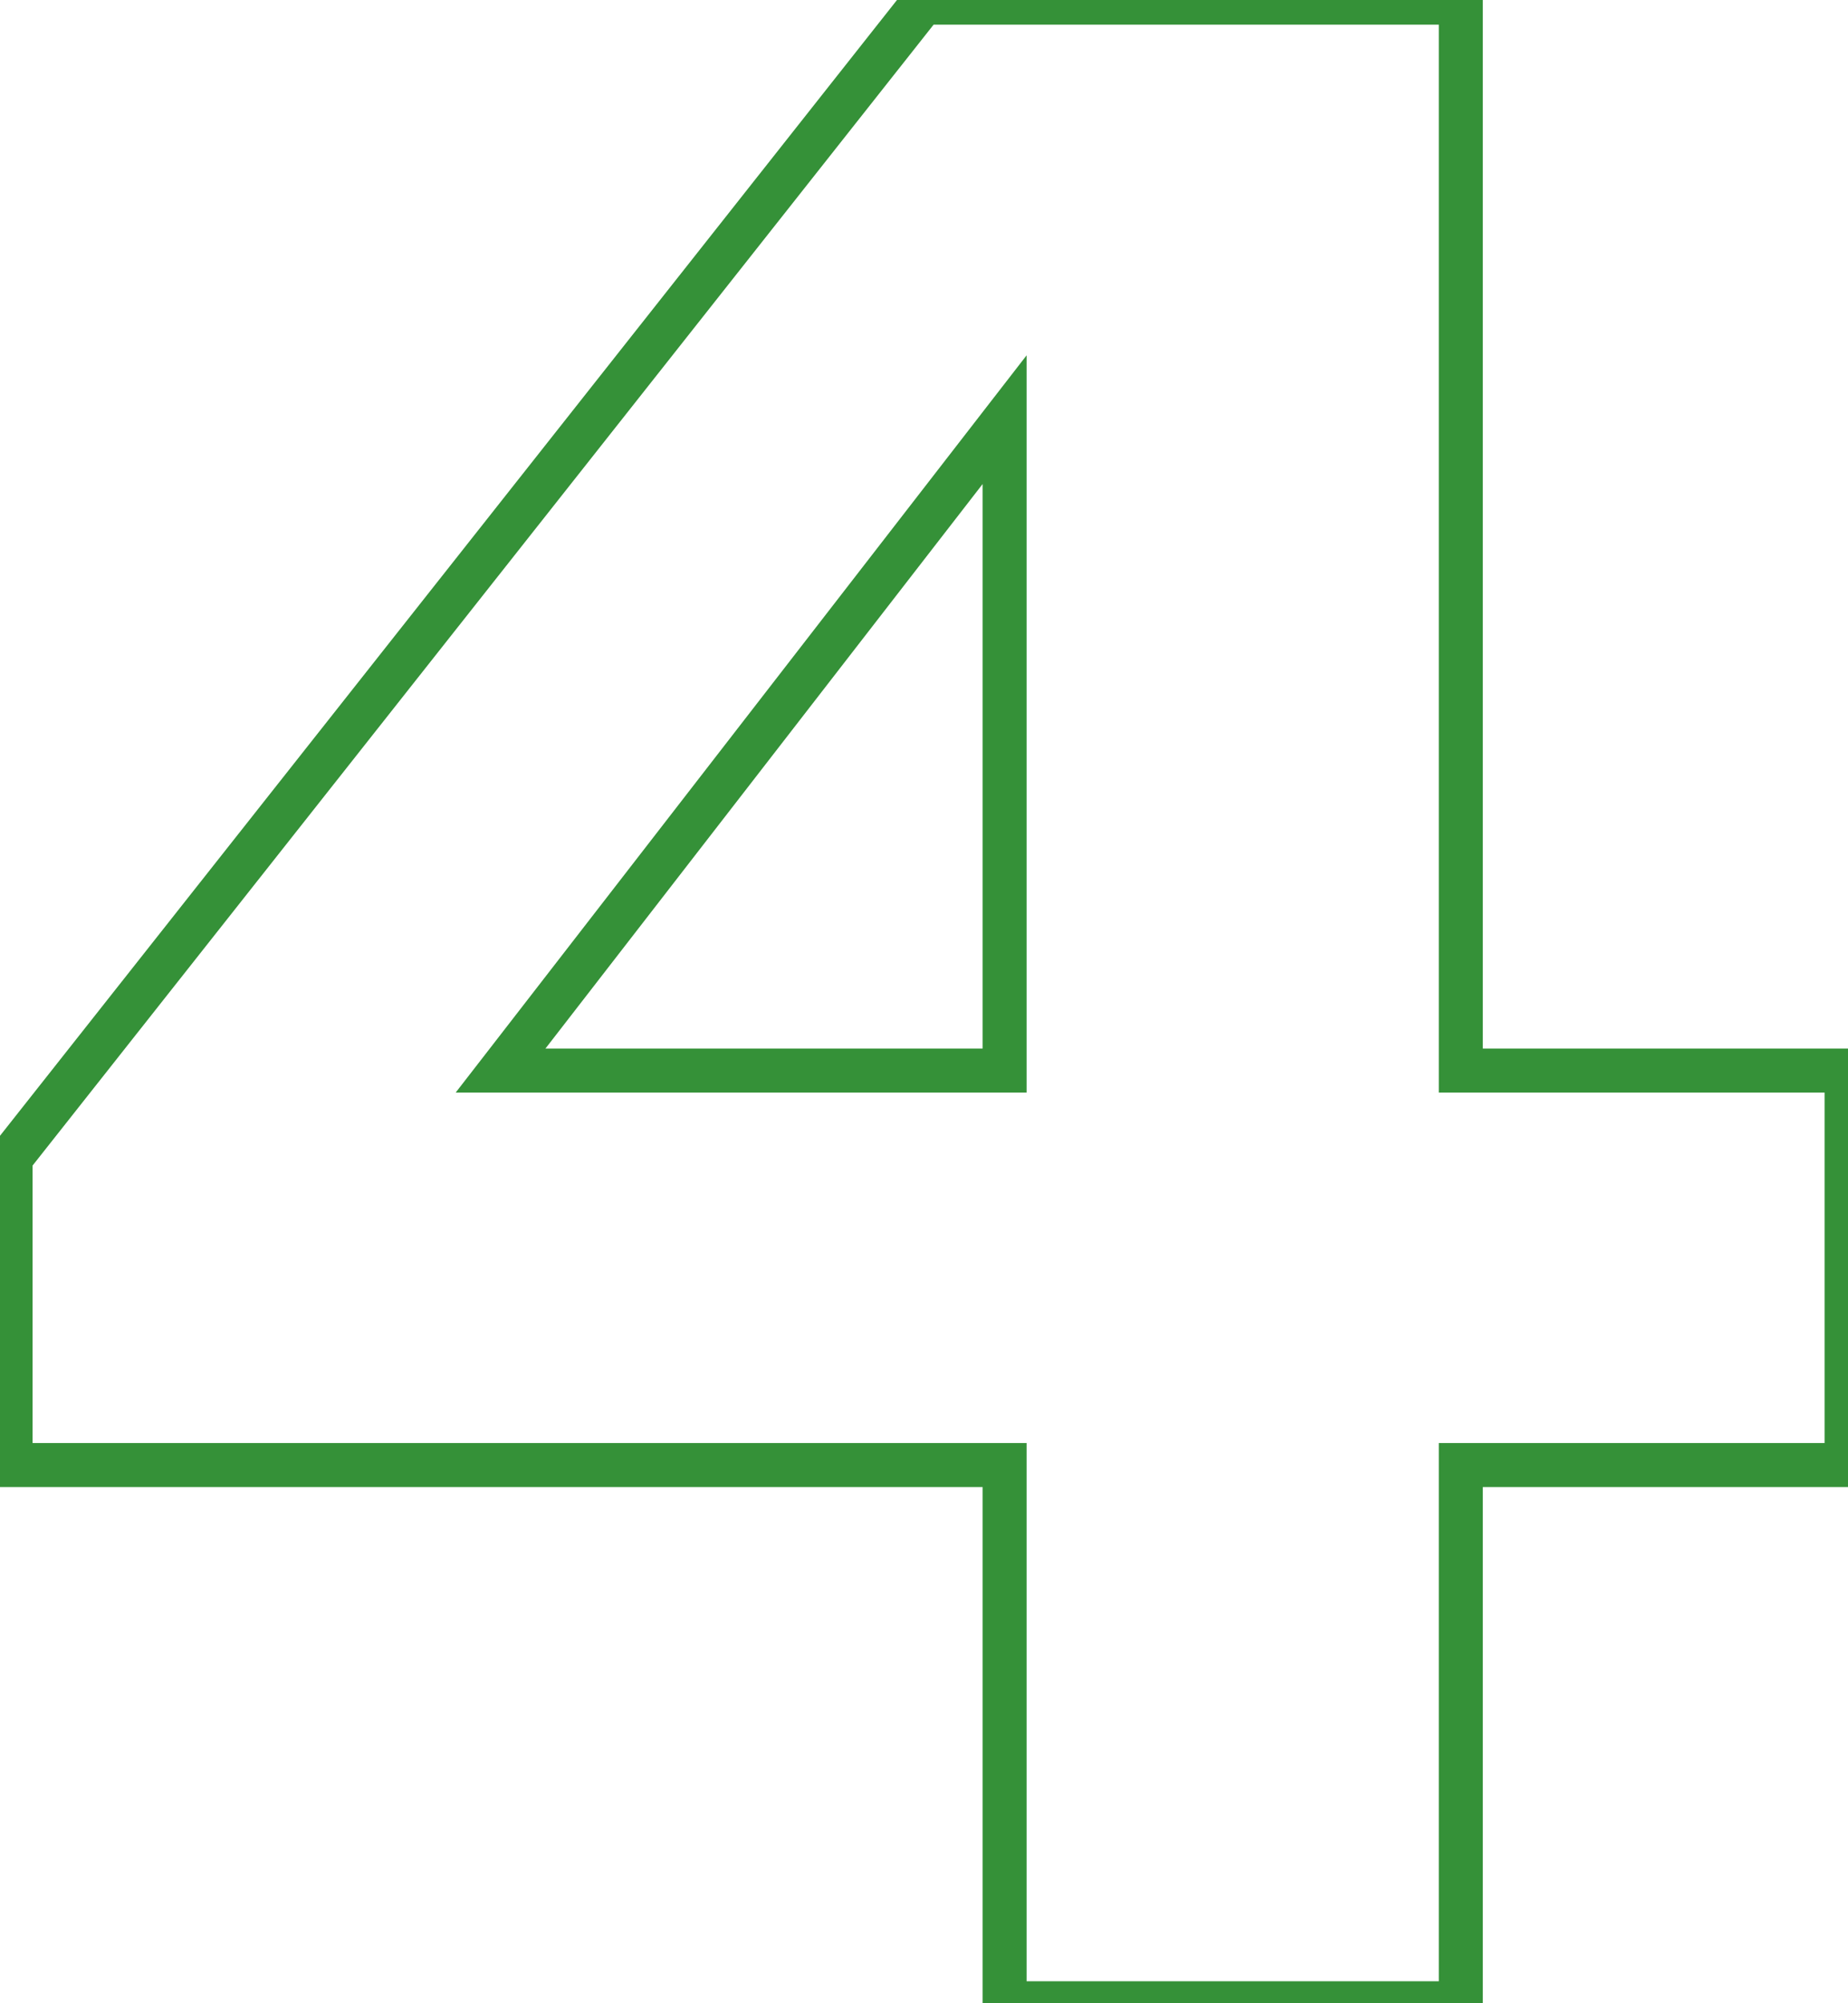 <?xml version="1.0" encoding="UTF-8"?> <svg xmlns="http://www.w3.org/2000/svg" width="84" height="91" viewBox="0 0 84 91" fill="none"> <path d="M83.936 66.552V67.552H84.936V66.552H83.936ZM83.936 48.632H84.936V47.632H83.936V48.632ZM66.4 48.632H65.4V49.632H66.4V48.632ZM66.4 0.12H67.4V-0.88H66.4V0.12ZM41.952 0.12V-0.88H41.468L41.167 -0.5L41.952 0.12ZM0.48 52.6L-0.305 51.98L-0.52 52.253V52.6H0.48ZM0.48 66.552H-0.52V67.552H0.48V66.552ZM45.664 66.552H46.664V65.552H45.664V66.552ZM45.664 91H44.664V92H45.664V91ZM66.4 91V92H67.4V91H66.4ZM66.4 66.552V65.552H65.4V66.552H66.4ZM22.752 48.632L21.962 48.02L20.712 49.632H22.752V48.632ZM45.664 19.064H46.664V16.141L44.873 18.451L45.664 19.064ZM45.664 48.632V49.632H46.664V48.632H45.664ZM84.936 66.552V48.632H82.936V66.552H84.936ZM83.936 47.632H66.4V49.632H83.936V47.632ZM67.4 48.632V0.12H65.4V48.632H67.4ZM66.4 -0.88H41.952V1.12H66.4V-0.88ZM41.167 -0.5L-0.305 51.98L1.265 53.22L42.737 0.74L41.167 -0.5ZM-0.52 52.6V66.552H1.48V52.6H-0.52ZM0.48 67.552H45.664V65.552H0.48V67.552ZM44.664 66.552V91H46.664V66.552H44.664ZM45.664 92H66.4V90H45.664V92ZM67.4 91V66.552H65.4V91H67.4ZM66.4 67.552H83.936V65.552H66.4V67.552ZM23.543 49.245L46.455 19.677L44.873 18.451L21.962 48.02L23.543 49.245ZM44.664 19.064V48.632H46.664V19.064H44.664ZM45.664 47.632H22.752V49.632H45.664V47.632Z" fill="#359138"></path> </svg> 